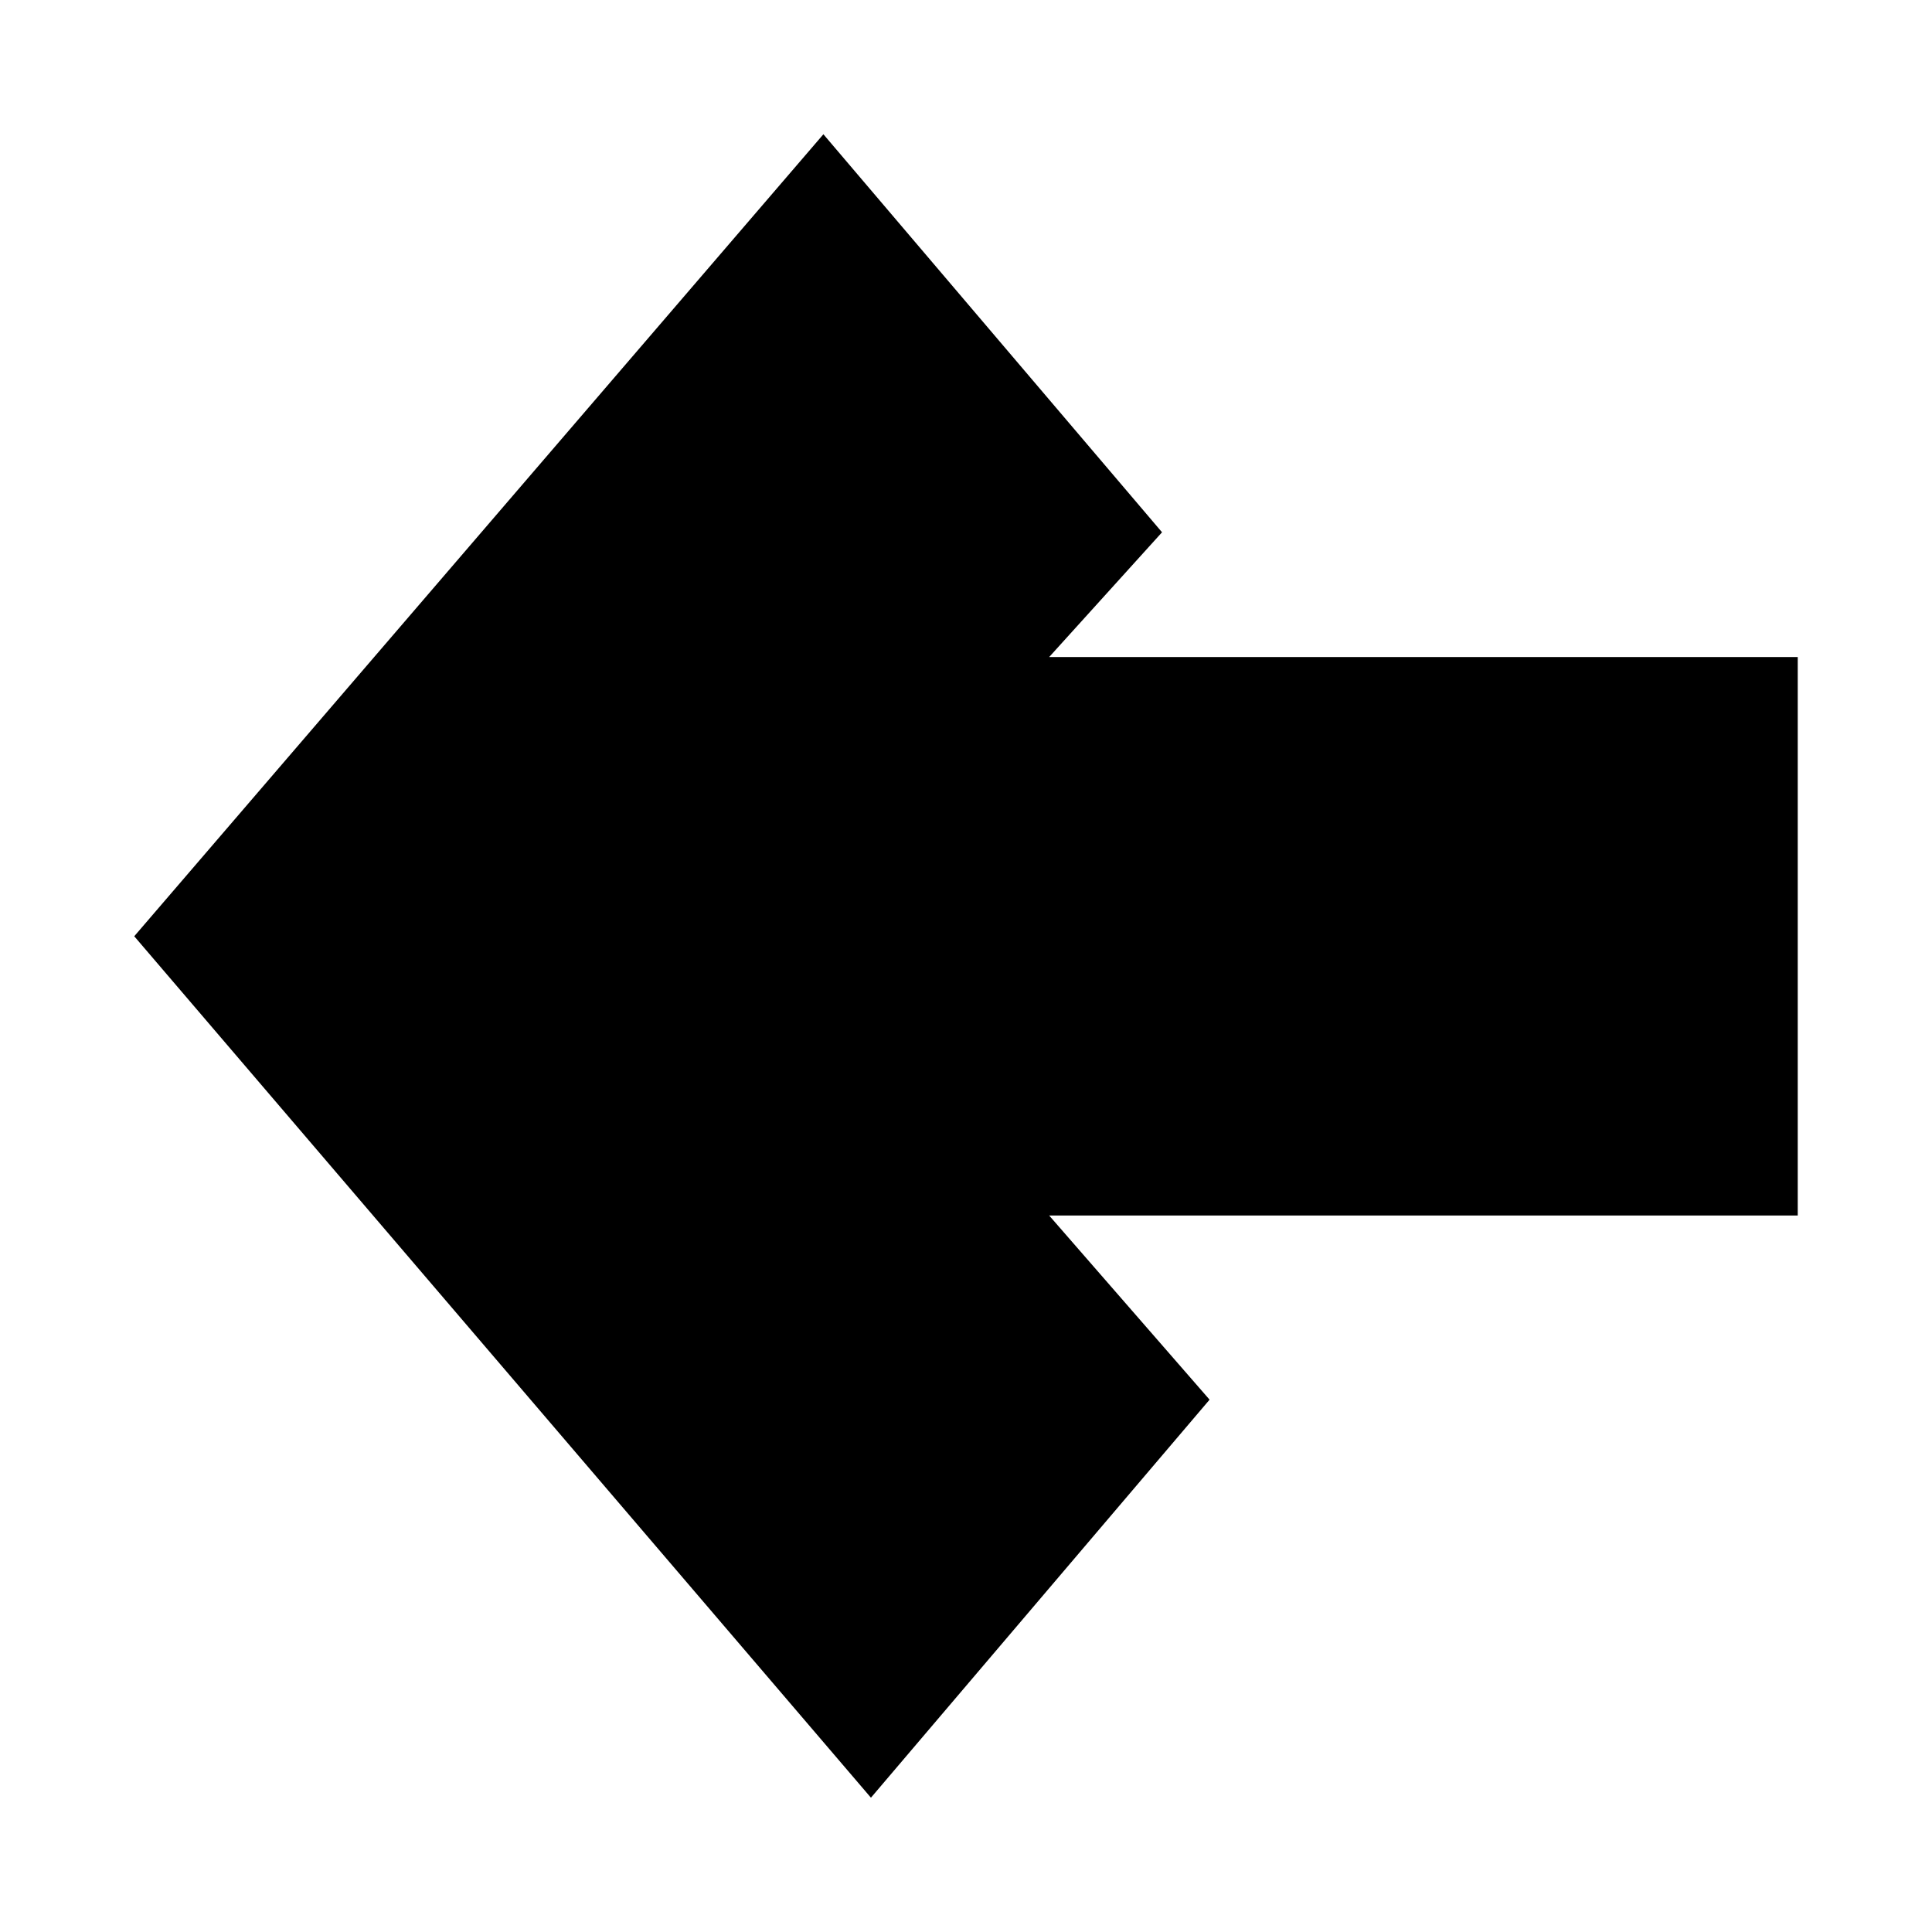 <?xml version="1.0" encoding="UTF-8"?>
<!-- Uploaded to: ICON Repo, www.svgrepo.com, Generator: ICON Repo Mixer Tools -->
<svg fill="#000000" width="800px" height="800px" version="1.1" viewBox="144 144 512 512" xmlns="http://www.w3.org/2000/svg">
 <path d="m362.21 179.58 89.742 105.48-29.914 33.062h198.38v148h-198.38l42.512 48.805-89.742 105.48-195.23-228.29z"/>
</svg>